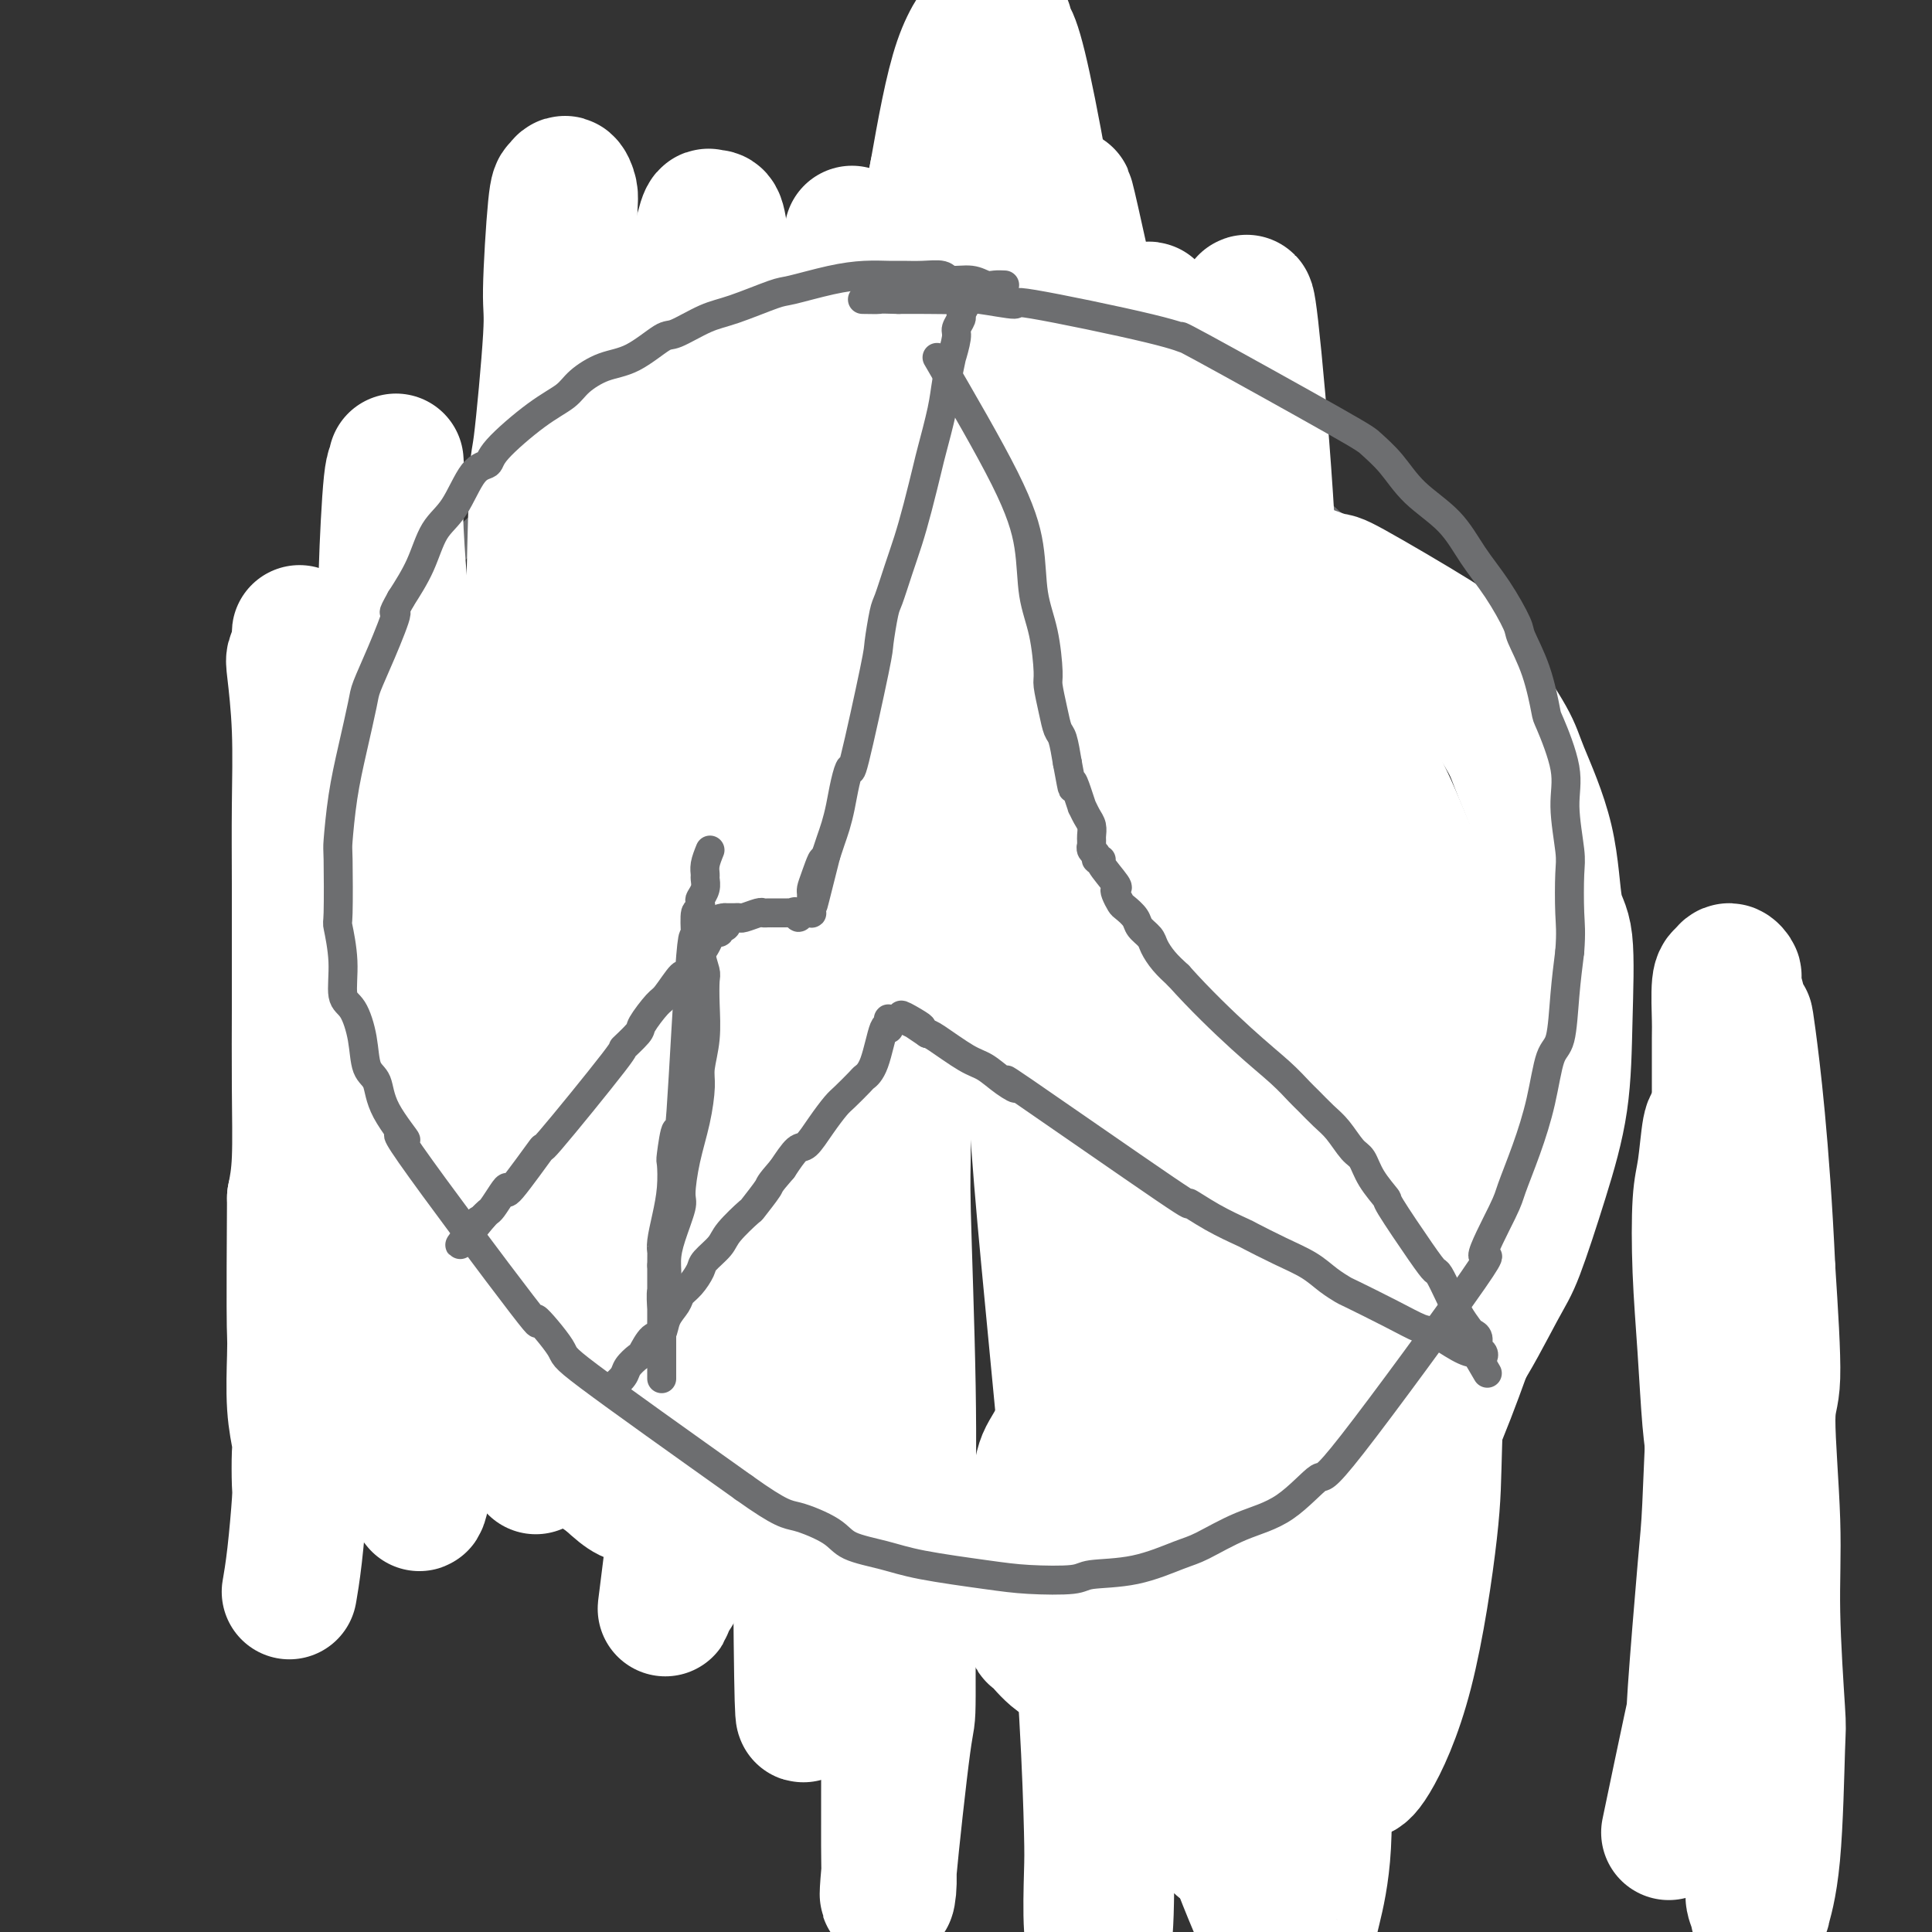 <svg viewBox='0 0 400 400' version='1.1' xmlns='http://www.w3.org/2000/svg' xmlns:xlink='http://www.w3.org/1999/xlink'><rect x="0" y="0" width="400" height="400" fill="#333333" stroke="none"/><g fill='none' stroke='#6D6E70' stroke-width='6' stroke-linecap='round' stroke-linejoin='round'><path d='M230,97c-0.425,0.126 -0.851,0.252 -1,0c-0.149,-0.252 -0.023,-0.880 -1,-1c-0.977,-0.120 -3.057,0.270 -4,0c-0.943,-0.270 -0.750,-1.201 -2,-2c-1.250,-0.799 -3.942,-1.466 -6,-2c-2.058,-0.534 -3.483,-0.935 -6,-2c-2.517,-1.065 -6.125,-2.794 -6,-3c0.125,-0.206 3.985,1.112 -4,0c-7.985,-1.112 -27.814,-4.654 -36,-6c-8.186,-1.346 -4.729,-0.497 -4,0c0.729,0.497 -1.272,0.643 -3,1c-1.728,0.357 -3.185,0.924 -5,1c-1.815,0.076 -3.988,-0.339 -6,0c-2.012,0.339 -3.864,1.431 -5,2c-1.136,0.569 -1.557,0.613 -3,1c-1.443,0.387 -3.908,1.117 -6,2c-2.092,0.883 -3.812,1.919 -6,3c-2.188,1.081 -4.846,2.207 -6,3c-1.154,0.793 -0.804,1.254 -2,2c-1.196,0.746 -3.937,1.778 -6,3c-2.063,1.222 -3.446,2.635 -5,4c-1.554,1.365 -3.277,2.683 -5,4'/><path d='M102,107c-5.732,4.104 -5.064,4.866 -5,5c0.064,0.134 -0.478,-0.358 -3,2c-2.522,2.358 -7.026,7.567 -9,10c-1.974,2.433 -1.420,2.091 -2,3c-0.580,0.909 -2.294,3.070 -4,5c-1.706,1.930 -3.405,3.631 -5,6c-1.595,2.369 -3.086,5.408 -4,7c-0.914,1.592 -1.252,1.737 -2,3c-0.748,1.263 -1.906,3.645 -3,6c-1.094,2.355 -2.125,4.682 -3,7c-0.875,2.318 -1.592,4.627 -2,6c-0.408,1.373 -0.505,1.809 -1,3c-0.495,1.191 -1.389,3.138 -2,5c-0.611,1.862 -0.941,3.640 -1,6c-0.059,2.360 0.152,5.303 0,7c-0.152,1.697 -0.666,2.149 -1,3c-0.334,0.851 -0.489,2.101 0,6c0.489,3.899 1.620,10.447 2,13c0.380,2.553 0.007,1.110 0,2c-0.007,0.890 0.353,4.111 1,7c0.647,2.889 1.583,5.445 2,7c0.417,1.555 0.317,2.110 1,4c0.683,1.890 2.150,5.116 3,8c0.850,2.884 1.083,5.426 2,8c0.917,2.574 2.516,5.179 4,8c1.484,2.821 2.851,5.859 4,8c1.149,2.141 2.078,3.384 3,5c0.922,1.616 1.835,3.605 3,5c1.165,1.395 2.583,2.198 4,3'/><path d='M84,275c1.576,2.280 0.517,1.482 1,2c0.483,0.518 2.507,2.354 4,4c1.493,1.646 2.455,3.102 4,4c1.545,0.898 3.674,1.237 5,2c1.326,0.763 1.851,1.950 3,3c1.149,1.050 2.923,1.962 5,3c2.077,1.038 4.457,2.201 6,3c1.543,0.799 2.247,1.233 3,2c0.753,0.767 1.553,1.868 6,5c4.447,3.132 12.539,8.294 17,11c4.461,2.706 5.289,2.956 7,4c1.711,1.044 4.304,2.880 6,4c1.696,1.120 2.495,1.522 4,2c1.505,0.478 3.717,1.032 6,2c2.283,0.968 4.636,2.350 7,3c2.364,0.650 4.740,0.566 7,1c2.260,0.434 4.404,1.384 7,2c2.596,0.616 5.644,0.899 7,1c1.356,0.101 1.021,0.021 3,0c1.979,-0.021 6.271,0.015 8,0c1.729,-0.015 0.896,-0.083 2,0c1.104,0.083 4.145,0.317 7,0c2.855,-0.317 5.525,-1.185 8,-2c2.475,-0.815 4.754,-1.577 6,-2c1.246,-0.423 1.458,-0.508 3,-1c1.542,-0.492 4.413,-1.389 7,-2c2.587,-0.611 4.889,-0.934 7,-2c2.111,-1.066 4.032,-2.876 6,-4c1.968,-1.124 3.984,-1.562 6,-2'/><path d='M252,318c7.019,-2.602 3.068,-1.607 3,-2c-0.068,-0.393 3.747,-2.176 7,-4c3.253,-1.824 5.944,-3.691 8,-5c2.056,-1.309 3.478,-2.060 6,-5c2.522,-2.940 6.145,-8.068 8,-10c1.855,-1.932 1.943,-0.667 3,-2c1.057,-1.333 3.085,-5.263 5,-8c1.915,-2.737 3.719,-4.282 5,-6c1.281,-1.718 2.039,-3.608 3,-6c0.961,-2.392 2.126,-5.287 3,-7c0.874,-1.713 1.456,-2.244 2,-4c0.544,-1.756 1.049,-4.738 2,-8c0.951,-3.262 2.349,-6.804 3,-9c0.651,-2.196 0.554,-3.046 1,-5c0.446,-1.954 1.436,-5.012 2,-8c0.564,-2.988 0.701,-5.908 1,-9c0.299,-3.092 0.758,-6.358 1,-8c0.242,-1.642 0.267,-1.661 0,-5c-0.267,-3.339 -0.827,-9.997 -1,-13c-0.173,-3.003 0.039,-2.350 0,-4c-0.039,-1.650 -0.330,-5.603 -1,-9c-0.670,-3.397 -1.720,-6.239 -2,-8c-0.280,-1.761 0.211,-2.441 0,-4c-0.211,-1.559 -1.125,-3.996 -2,-7c-0.875,-3.004 -1.712,-6.576 -2,-8c-0.288,-1.424 -0.027,-0.699 -1,-3c-0.973,-2.301 -3.178,-7.627 -4,-10c-0.822,-2.373 -0.260,-1.793 -1,-3c-0.740,-1.207 -2.783,-4.202 -4,-6c-1.217,-1.798 -1.609,-2.399 -2,-3'/><path d='M295,129c-3.027,-7.275 -2.594,-5.461 -4,-6c-1.406,-0.539 -4.652,-3.430 -6,-5c-1.348,-1.570 -0.799,-1.817 -3,-4c-2.201,-2.183 -7.153,-6.300 -9,-8c-1.847,-1.700 -0.591,-0.981 -2,-2c-1.409,-1.019 -5.485,-3.774 -7,-5c-1.515,-1.226 -0.469,-0.921 -6,-3c-5.531,-2.079 -17.639,-6.541 -24,-9c-6.361,-2.459 -6.976,-2.915 -8,-3c-1.024,-0.085 -2.456,0.202 -4,0c-1.544,-0.202 -3.201,-0.891 -5,-1c-1.799,-0.109 -3.741,0.362 -6,0c-2.259,-0.362 -4.837,-1.557 -6,-2c-1.163,-0.443 -0.913,-0.132 -2,0c-1.087,0.132 -3.512,0.087 -5,0c-1.488,-0.087 -2.039,-0.216 -4,0c-1.961,0.216 -5.332,0.776 -7,1c-1.668,0.224 -1.632,0.112 -2,0c-0.368,-0.112 -1.141,-0.222 -2,0c-0.859,0.222 -1.803,0.778 -3,1c-1.197,0.222 -2.647,0.112 -3,0c-0.353,-0.112 0.390,-0.226 0,0c-0.390,0.226 -1.913,0.792 -3,1c-1.087,0.208 -1.739,0.060 -2,0c-0.261,-0.060 -0.130,-0.030 0,0'/><path d='M183,85c-0.030,0.337 -0.060,0.674 0,1c0.060,0.326 0.209,0.642 0,1c-0.209,0.358 -0.777,0.757 -1,1c-0.223,0.243 -0.101,0.331 0,1c0.101,0.669 0.182,1.919 0,3c-0.182,1.081 -0.625,1.993 -1,3c-0.375,1.007 -0.682,2.107 -1,4c-0.318,1.893 -0.649,4.577 -1,6c-0.351,1.423 -0.723,1.586 -1,3c-0.277,1.414 -0.458,4.081 -1,7c-0.542,2.919 -1.444,6.091 -2,8c-0.556,1.909 -0.766,2.553 -1,4c-0.234,1.447 -0.494,3.695 -1,6c-0.506,2.305 -1.259,4.667 -2,7c-0.741,2.333 -1.469,4.638 -2,6c-0.531,1.362 -0.864,1.782 -1,3c-0.136,1.218 -0.074,3.236 0,5c0.074,1.764 0.161,3.276 0,5c-0.161,1.724 -0.569,3.660 -1,5c-0.431,1.340 -0.886,2.083 -1,3c-0.114,0.917 0.113,2.007 0,3c-0.113,0.993 -0.566,1.890 -1,3c-0.434,1.110 -0.848,2.433 -1,3c-0.152,0.567 -0.041,0.379 0,1c0.041,0.621 0.011,2.052 0,3c-0.011,0.948 -0.003,1.414 0,2c0.003,0.586 0.002,1.293 0,2'/><path d='M164,184c-0.619,5.306 -0.166,1.072 0,0c0.166,-1.072 0.046,1.019 0,2c-0.046,0.981 -0.016,0.850 0,1c0.016,0.150 0.020,0.579 0,1c-0.020,0.421 -0.064,0.835 0,1c0.064,0.165 0.236,0.082 0,0c-0.236,-0.082 -0.879,-0.163 -1,0c-0.121,0.163 0.279,0.570 0,1c-0.279,0.430 -1.238,0.884 -2,1c-0.762,0.116 -1.329,-0.106 -2,0c-0.671,0.106 -1.447,0.539 -2,1c-0.553,0.461 -0.882,0.951 -2,1c-1.118,0.049 -3.023,-0.341 -5,0c-1.977,0.341 -4.026,1.413 -6,2c-1.974,0.587 -3.873,0.689 -6,1c-2.127,0.311 -4.482,0.830 -5,1c-0.518,0.170 0.800,-0.008 -2,0c-2.800,0.008 -9.717,0.201 -16,1c-6.283,0.799 -11.932,2.204 -15,3c-3.068,0.796 -3.557,0.984 -4,1c-0.443,0.016 -0.841,-0.138 -2,0c-1.159,0.138 -3.080,0.569 -5,1'/><path d='M89,203c-10.265,1.499 -2.928,0.248 -1,0c1.928,-0.248 -1.552,0.508 -4,1c-2.448,0.492 -3.864,0.720 -4,1c-0.136,0.280 1.007,0.611 -2,1c-3.007,0.389 -10.164,0.835 -13,1c-2.836,0.165 -1.351,0.050 -1,0c0.351,-0.050 -0.432,-0.034 -1,0c-0.568,0.034 -0.922,0.086 -1,0c-0.078,-0.086 0.121,-0.310 0,0c-0.121,0.310 -0.560,1.155 -1,2'/><path d='M61,209c-4.667,1.000 -2.333,0.500 0,0'/><path d='M177,84c0.023,0.337 0.046,0.674 0,1c-0.046,0.326 -0.162,0.641 0,1c0.162,0.359 0.602,0.763 1,1c0.398,0.237 0.754,0.308 1,1c0.246,0.692 0.381,2.005 1,3c0.619,0.995 1.721,1.671 2,2c0.279,0.329 -0.266,0.311 0,1c0.266,0.689 1.342,2.085 2,3c0.658,0.915 0.899,1.350 2,3c1.101,1.650 3.062,4.516 5,7c1.938,2.484 3.855,4.586 5,6c1.145,1.414 1.520,2.139 2,3c0.480,0.861 1.067,1.858 2,3c0.933,1.142 2.212,2.427 3,3c0.788,0.573 1.085,0.432 1,1c-0.085,0.568 -0.553,1.846 0,3c0.553,1.154 2.127,2.184 3,3c0.873,0.816 1.047,1.416 1,2c-0.047,0.584 -0.314,1.151 0,2c0.314,0.849 1.208,1.980 2,3c0.792,1.020 1.483,1.928 2,3c0.517,1.072 0.862,2.306 1,3c0.138,0.694 0.069,0.847 0,1'/><path d='M213,143c6.051,9.803 3.180,4.810 2,3c-1.180,-1.810 -0.668,-0.438 0,1c0.668,1.438 1.493,2.943 2,4c0.507,1.057 0.695,1.668 1,2c0.305,0.332 0.726,0.385 1,1c0.274,0.615 0.402,1.793 1,3c0.598,1.207 1.665,2.445 2,3c0.335,0.555 -0.064,0.428 0,1c0.064,0.572 0.589,1.843 1,3c0.411,1.157 0.707,2.198 1,3c0.293,0.802 0.585,1.363 1,2c0.415,0.637 0.955,1.348 1,2c0.045,0.652 -0.404,1.245 0,2c0.404,0.755 1.661,1.671 2,2c0.339,0.329 -0.241,0.071 0,1c0.241,0.929 1.303,3.046 2,4c0.697,0.954 1.028,0.747 1,1c-0.028,0.253 -0.414,0.968 0,2c0.414,1.032 1.627,2.382 2,3c0.373,0.618 -0.096,0.506 0,1c0.096,0.494 0.757,1.595 1,2c0.243,0.405 0.070,0.116 0,0c-0.070,-0.116 -0.035,-0.058 0,0'/><path d='M227,185c0.331,0.330 0.661,0.661 1,1c0.339,0.339 0.686,0.687 1,1c0.314,0.313 0.594,0.591 1,1c0.406,0.409 0.939,0.948 2,2c1.061,1.052 2.652,2.616 3,3c0.348,0.384 -0.547,-0.413 0,0c0.547,0.413 2.536,2.035 4,3c1.464,0.965 2.404,1.273 3,2c0.596,0.727 0.847,1.872 2,3c1.153,1.128 3.208,2.237 4,3c0.792,0.763 0.320,1.180 1,2c0.680,0.820 2.510,2.045 4,3c1.490,0.955 2.638,1.641 3,2c0.362,0.359 -0.063,0.391 1,1c1.063,0.609 3.613,1.794 5,3c1.387,1.206 1.611,2.434 2,3c0.389,0.566 0.943,0.469 3,2c2.057,1.531 5.617,4.688 7,6c1.383,1.312 0.589,0.779 1,1c0.411,0.221 2.029,1.195 3,2c0.971,0.805 1.296,1.439 2,2c0.704,0.561 1.787,1.047 3,2c1.213,0.953 2.557,2.372 3,3c0.443,0.628 -0.016,0.465 2,2c2.016,1.535 6.508,4.767 11,8'/><path d='M299,246c11.499,9.269 4.246,1.940 2,0c-2.246,-1.940 0.515,1.507 2,3c1.485,1.493 1.693,1.031 2,1c0.307,-0.031 0.713,0.369 1,1c0.287,0.631 0.455,1.493 1,2c0.545,0.507 1.466,0.658 2,1c0.534,0.342 0.680,0.876 1,1c0.320,0.124 0.814,-0.163 1,0c0.186,0.163 0.063,0.776 0,1c-0.063,0.224 -0.066,0.060 0,0c0.066,-0.060 0.202,-0.016 0,0c-0.202,0.016 -0.741,0.004 -1,0c-0.259,-0.004 -0.238,-0.001 -1,0c-0.762,0.001 -2.307,-0.000 -3,0c-0.693,0.000 -0.534,0.001 -1,0c-0.466,-0.001 -1.558,-0.004 -3,0c-1.442,0.004 -3.234,0.016 -5,0c-1.766,-0.016 -3.506,-0.060 -4,0c-0.494,0.060 0.259,0.224 -1,0c-1.259,-0.224 -4.531,-0.838 -6,-1c-1.469,-0.162 -1.137,0.126 -2,0c-0.863,-0.126 -2.922,-0.666 -4,-1c-1.078,-0.334 -1.176,-0.461 -2,-1c-0.824,-0.539 -2.376,-1.491 -4,-2c-1.624,-0.509 -3.321,-0.574 -5,-1c-1.679,-0.426 -3.339,-1.213 -5,-2'/><path d='M264,248c-2.681,-1.133 -1.383,-0.966 -2,-1c-0.617,-0.034 -3.150,-0.268 -5,-1c-1.850,-0.732 -3.018,-1.961 -5,-3c-1.982,-1.039 -4.779,-1.890 -6,-2c-1.221,-0.110 -0.865,0.519 -2,0c-1.135,-0.519 -3.761,-2.185 -6,-3c-2.239,-0.815 -4.092,-0.778 -5,-1c-0.908,-0.222 -0.870,-0.704 -2,-1c-1.130,-0.296 -3.426,-0.407 -5,-1c-1.574,-0.593 -2.425,-1.668 -4,-2c-1.575,-0.332 -3.873,0.079 -5,0c-1.127,-0.079 -1.084,-0.646 -2,-1c-0.916,-0.354 -2.790,-0.494 -4,-1c-1.210,-0.506 -1.757,-1.379 -3,-2c-1.243,-0.621 -3.181,-0.990 -4,-1c-0.819,-0.010 -0.518,0.337 -2,0c-1.482,-0.337 -4.745,-1.360 -7,-2c-2.255,-0.640 -3.501,-0.897 -4,-1c-0.499,-0.103 -0.249,-0.051 0,0'/><path d='M56,219c0.449,-0.001 0.898,-0.001 1,0c0.102,0.001 -0.142,0.004 0,0c0.142,-0.004 0.671,-0.016 1,0c0.329,0.016 0.457,0.061 1,0c0.543,-0.061 1.500,-0.226 2,0c0.500,0.226 0.543,0.845 1,1c0.457,0.155 1.329,-0.155 2,0c0.671,0.155 1.142,0.774 2,1c0.858,0.226 2.105,0.061 3,0c0.895,-0.061 1.439,-0.016 2,0c0.561,0.016 1.138,0.004 2,0c0.862,-0.004 2.010,-0.001 3,0c0.990,0.001 1.820,0.001 3,0c1.180,-0.001 2.708,-0.001 4,0c1.292,0.001 2.349,0.003 4,0c1.651,-0.003 3.895,-0.012 5,0c1.105,0.012 1.069,0.044 2,0c0.931,-0.044 2.828,-0.166 5,0c2.172,0.166 4.621,0.619 16,1c11.379,0.381 31.690,0.691 52,1'/><path d='M167,223c18.302,0.619 8.558,0.166 5,0c-3.558,-0.166 -0.930,-0.045 1,0c1.930,0.045 3.160,0.016 4,0c0.840,-0.016 1.289,-0.018 2,0c0.711,0.018 1.685,0.056 3,0c1.315,-0.056 2.973,-0.208 4,0c1.027,0.208 1.424,0.774 2,1c0.576,0.226 1.330,0.112 2,0c0.670,-0.112 1.257,-0.223 2,0c0.743,0.223 1.641,0.778 2,1c0.359,0.222 0.180,0.111 0,0'/><path d='M181,224c-0.354,0.447 -0.708,0.893 -1,1c-0.292,0.107 -0.521,-0.126 -1,0c-0.479,0.126 -1.207,0.611 -2,1c-0.793,0.389 -1.651,0.681 -2,1c-0.349,0.319 -0.190,0.666 -1,1c-0.810,0.334 -2.590,0.657 -4,1c-1.410,0.343 -2.451,0.707 -4,1c-1.549,0.293 -3.607,0.515 -5,1c-1.393,0.485 -2.123,1.233 -5,2c-2.877,0.767 -7.903,1.554 -11,2c-3.097,0.446 -4.266,0.553 -6,1c-1.734,0.447 -4.034,1.236 -6,2c-1.966,0.764 -3.599,1.503 -5,2c-1.401,0.497 -2.571,0.752 -4,1c-1.429,0.248 -3.115,0.490 -5,1c-1.885,0.510 -3.967,1.289 -6,2c-2.033,0.711 -4.016,1.356 -6,2'/><path d='M107,246c-11.183,3.416 -2.141,0.955 -2,1c0.141,0.045 -8.618,2.597 -12,4c-3.382,1.403 -1.387,1.658 -1,2c0.387,0.342 -0.835,0.770 -2,1c-1.165,0.230 -2.272,0.261 -4,1c-1.728,0.739 -4.078,2.187 -5,3c-0.922,0.813 -0.418,0.992 -1,1c-0.582,0.008 -2.251,-0.156 -3,0c-0.749,0.156 -0.579,0.630 -1,1c-0.421,0.370 -1.432,0.635 -2,1c-0.568,0.365 -0.691,0.829 -1,1c-0.309,0.171 -0.802,0.049 -1,0c-0.198,-0.049 -0.099,-0.024 0,0'/><path d='M162,189c-0.032,0.303 -0.065,0.605 0,1c0.065,0.395 0.227,0.882 0,1c-0.227,0.118 -0.842,-0.134 -1,0c-0.158,0.134 0.143,0.654 0,1c-0.143,0.346 -0.729,0.517 -1,1c-0.271,0.483 -0.226,1.277 -1,2c-0.774,0.723 -2.366,1.375 -3,2c-0.634,0.625 -0.311,1.222 -1,2c-0.689,0.778 -2.392,1.736 -4,3c-1.608,1.264 -3.122,2.833 -4,4c-0.878,1.167 -1.120,1.931 -2,3c-0.880,1.069 -2.398,2.444 -4,4c-1.602,1.556 -3.289,3.294 -5,5c-1.711,1.706 -3.448,3.379 -5,5c-1.552,1.621 -2.920,3.191 -4,4c-1.080,0.809 -1.873,0.858 -3,2c-1.127,1.142 -2.589,3.378 -4,5c-1.411,1.622 -2.770,2.630 -4,4c-1.230,1.370 -2.330,3.101 -3,4c-0.670,0.899 -0.909,0.967 -2,2c-1.091,1.033 -3.034,3.033 -4,4c-0.966,0.967 -0.955,0.903 -3,3c-2.045,2.097 -6.146,6.356 -8,8c-1.854,1.644 -1.461,0.673 -2,1c-0.539,0.327 -2.011,1.950 -3,3c-0.989,1.050 -1.494,1.525 -2,2'/><path d='M89,265c-11.431,12.145 -3.508,4.509 -1,2c2.508,-2.509 -0.400,0.111 -2,1c-1.600,0.889 -1.892,0.047 -2,0c-0.108,-0.047 -0.031,0.701 0,1c0.031,0.299 0.015,0.150 0,0'/><path d='M223,190c0.078,-0.185 0.155,-0.370 1,1c0.845,1.370 2.456,4.296 2,4c-0.456,-0.296 -2.980,-3.813 5,3c7.980,6.813 26.464,23.957 34,31c7.536,7.043 4.125,3.985 4,4c-0.125,0.015 3.036,3.102 5,5c1.964,1.898 2.731,2.605 4,4c1.269,1.395 3.040,3.476 4,4c0.960,0.524 1.110,-0.508 2,0c0.890,0.508 2.522,2.558 4,4c1.478,1.442 2.803,2.277 4,3c1.197,0.723 2.264,1.335 3,2c0.736,0.665 1.139,1.383 2,2c0.861,0.617 2.179,1.135 3,2c0.821,0.865 1.144,2.079 2,3c0.856,0.921 2.245,1.549 3,2c0.755,0.451 0.878,0.726 1,1'/><path d='M306,265c13.454,12.298 5.588,5.544 3,3c-2.588,-2.544 0.103,-0.878 1,0c0.897,0.878 0.002,0.969 0,1c-0.002,0.031 0.889,0.004 1,0c0.111,-0.004 -0.560,0.017 -1,0c-0.440,-0.017 -0.650,-0.070 -1,0c-0.350,0.070 -0.839,0.265 -2,0c-1.161,-0.265 -2.995,-0.988 -4,-1c-1.005,-0.012 -1.183,0.687 -3,0c-1.817,-0.687 -5.275,-2.761 -8,-4c-2.725,-1.239 -4.717,-1.644 -8,-3c-3.283,-1.356 -7.859,-3.664 -8,-4c-0.141,-0.336 4.151,1.301 -3,-2c-7.151,-3.301 -25.747,-11.539 -33,-15c-7.253,-3.461 -3.164,-2.145 -3,-2c0.164,0.145 -3.598,-0.880 -6,-2c-2.402,-1.120 -3.443,-2.335 -5,-3c-1.557,-0.665 -3.630,-0.780 -5,-1c-1.370,-0.220 -2.037,-0.543 -3,-1c-0.963,-0.457 -2.221,-1.046 -4,-1c-1.779,0.046 -4.080,0.727 -5,1c-0.920,0.273 -0.460,0.136 0,0'/><path d='M361,341c-0.014,-0.785 -0.027,-1.569 0,-2c0.027,-0.431 0.096,-0.508 0,-1c-0.096,-0.492 -0.357,-1.399 -1,-4c-0.643,-2.601 -1.667,-6.897 -3,-12c-1.333,-5.103 -2.974,-11.013 -4,-14c-1.026,-2.987 -1.438,-3.052 -2,-6c-0.562,-2.948 -1.275,-8.778 -2,-13c-0.725,-4.222 -1.462,-6.836 -2,-10c-0.538,-3.164 -0.876,-6.878 -1,-9c-0.124,-2.122 -0.033,-2.650 0,-5c0.033,-2.350 0.008,-6.520 0,-10c-0.008,-3.480 0.002,-6.270 0,-9c-0.002,-2.730 -0.014,-5.400 0,-7c0.014,-1.600 0.056,-2.129 0,-4c-0.056,-1.871 -0.208,-5.084 0,-7c0.208,-1.916 0.776,-2.534 1,-4c0.224,-1.466 0.102,-3.779 0,-5c-0.102,-1.221 -0.185,-1.350 0,-2c0.185,-0.650 0.638,-1.821 1,-3c0.362,-1.179 0.633,-2.368 1,-3c0.367,-0.632 0.830,-0.709 1,-1c0.170,-0.291 0.049,-0.798 0,-1c-0.049,-0.202 -0.024,-0.101 0,0'/></g>
<g fill='none' stroke='#FFFFFF' stroke-width='28' stroke-linecap='round' stroke-linejoin='round'><path d='M355,233c-0.338,-0.358 -0.676,-0.715 -1,1c-0.324,1.715 -0.634,5.504 -1,8c-0.366,2.496 -0.789,3.699 -1,7c-0.211,3.301 -0.211,8.700 0,14c0.211,5.300 0.633,10.503 1,16c0.367,5.497 0.679,11.290 1,15c0.321,3.710 0.650,5.338 1,9c0.350,3.662 0.723,9.357 1,15c0.277,5.643 0.460,11.232 1,18c0.540,6.768 1.436,14.714 2,19c0.564,4.286 0.796,4.911 1,9c0.204,4.089 0.379,11.643 1,17c0.621,5.357 1.687,8.516 2,10c0.313,1.484 -0.128,1.293 0,2c0.128,0.707 0.826,2.313 1,3c0.174,0.687 -0.174,0.456 0,0c0.174,-0.456 0.871,-1.136 1,-1c0.129,0.136 -0.309,1.089 0,0c0.309,-1.089 1.366,-4.220 2,-11c0.634,-6.780 0.844,-17.211 1,-22c0.156,-4.789 0.256,-3.937 0,-8c-0.256,-4.063 -0.870,-13.042 -1,-20c-0.130,-6.958 0.223,-11.896 0,-19c-0.223,-7.104 -1.022,-16.374 -1,-21c0.022,-4.626 0.863,-4.607 1,-9c0.137,-4.393 -0.432,-13.196 -1,-22'/><path d='M366,263c-1.188,-26.051 -3.159,-41.679 -4,-48c-0.841,-6.321 -0.554,-3.336 -1,-4c-0.446,-0.664 -1.626,-4.976 -2,-7c-0.374,-2.024 0.057,-1.761 0,-2c-0.057,-0.239 -0.604,-0.980 -1,-1c-0.396,-0.020 -0.642,0.681 -1,1c-0.358,0.319 -0.828,0.256 -1,2c-0.172,1.744 -0.045,5.295 0,7c0.045,1.705 0.009,1.565 0,4c-0.009,2.435 0.008,7.446 0,13c-0.008,5.554 -0.042,11.652 0,18c0.042,6.348 0.161,12.948 0,20c-0.161,7.052 -0.603,14.558 -1,23c-0.397,8.442 -0.748,17.821 -1,23c-0.252,5.179 -0.405,6.158 -1,13c-0.595,6.842 -1.634,19.545 -2,25c-0.366,5.455 -0.060,3.661 -1,8c-0.940,4.339 -3.126,14.811 -4,19c-0.874,4.189 -0.437,2.094 0,0'/><path d='M143,167c-0.001,0.336 -0.003,0.672 0,1c0.003,0.328 0.009,0.648 0,1c-0.009,0.352 -0.033,0.735 0,1c0.033,0.265 0.122,0.411 0,2c-0.122,1.589 -0.457,4.622 -1,8c-0.543,3.378 -1.295,7.100 -2,9c-0.705,1.900 -1.363,1.977 -2,3c-0.637,1.023 -1.253,2.991 -2,5c-0.747,2.009 -1.623,4.060 -3,6c-1.377,1.940 -3.254,3.770 -4,5c-0.746,1.230 -0.362,1.862 -1,3c-0.638,1.138 -2.299,2.783 -4,4c-1.701,1.217 -3.441,2.005 -5,3c-1.559,0.995 -2.937,2.197 -4,3c-1.063,0.803 -1.810,1.205 -3,2c-1.190,0.795 -2.824,1.981 -4,3c-1.176,1.019 -1.895,1.872 -3,3c-1.105,1.128 -2.597,2.532 -3,3c-0.403,0.468 0.282,0.001 0,0c-0.282,-0.001 -1.533,0.466 -2,1c-0.467,0.534 -0.152,1.136 0,1c0.152,-0.136 0.140,-1.009 0,-1c-0.140,0.009 -0.409,0.899 0,0c0.409,-0.899 1.495,-3.588 2,-5c0.505,-1.412 0.430,-1.546 1,-4c0.570,-2.454 1.785,-7.227 3,-12'/><path d='M106,212c1.822,-5.458 3.376,-8.103 5,-12c1.624,-3.897 3.318,-9.045 4,-12c0.682,-2.955 0.351,-3.718 1,-6c0.649,-2.282 2.279,-6.084 3,-9c0.721,-2.916 0.534,-4.948 1,-7c0.466,-2.052 1.587,-4.126 2,-5c0.413,-0.874 0.119,-0.550 0,-1c-0.119,-0.450 -0.064,-1.673 0,-2c0.064,-0.327 0.135,0.244 0,0c-0.135,-0.244 -0.477,-1.303 -1,0c-0.523,1.303 -1.229,4.967 -2,7c-0.771,2.033 -1.608,2.436 -3,5c-1.392,2.564 -3.341,7.288 -5,11c-1.659,3.712 -3.029,6.412 -5,12c-1.971,5.588 -4.542,14.063 -6,18c-1.458,3.937 -1.801,3.336 -2,4c-0.199,0.664 -0.253,2.593 -1,5c-0.747,2.407 -2.186,5.291 -3,7c-0.814,1.709 -1.003,2.242 -1,3c0.003,0.758 0.198,1.739 0,2c-0.198,0.261 -0.789,-0.199 -1,0c-0.211,0.199 -0.042,1.055 0,1c0.042,-0.055 -0.041,-1.022 0,-2c0.041,-0.978 0.208,-1.967 0,-3c-0.208,-1.033 -0.791,-2.108 -1,-5c-0.209,-2.892 -0.046,-7.600 0,-12c0.046,-4.400 -0.026,-8.492 0,-11c0.026,-2.508 0.150,-3.431 0,-5c-0.150,-1.569 -0.575,-3.785 -1,-6'/><path d='M90,189c-0.548,-7.651 -0.919,-4.778 -1,-4c-0.081,0.778 0.128,-0.540 0,-1c-0.128,-0.460 -0.593,-0.064 -1,0c-0.407,0.064 -0.755,-0.205 -1,0c-0.245,0.205 -0.385,0.885 -1,2c-0.615,1.115 -1.705,2.664 -2,3c-0.295,0.336 0.205,-0.541 0,0c-0.205,0.541 -1.114,2.499 -2,4c-0.886,1.501 -1.750,2.545 -2,4c-0.250,1.455 0.115,3.320 0,5c-0.115,1.680 -0.709,3.175 -1,4c-0.291,0.825 -0.279,0.981 0,2c0.279,1.019 0.823,2.901 1,5c0.177,2.099 -0.014,4.415 0,6c0.014,1.585 0.235,2.441 1,5c0.765,2.559 2.076,6.823 3,10c0.924,3.177 1.462,5.267 2,7c0.538,1.733 1.076,3.109 2,5c0.924,1.891 2.233,4.297 3,7c0.767,2.703 0.991,5.703 2,9c1.009,3.297 2.805,6.890 4,9c1.195,2.110 1.791,2.738 3,5c1.209,2.262 3.031,6.159 5,9c1.969,2.841 4.084,4.628 6,7c1.916,2.372 3.631,5.331 5,7c1.369,1.669 2.391,2.048 4,3c1.609,0.952 3.804,2.476 6,4'/><path d='M126,306c4.322,4.042 4.626,3.646 7,4c2.374,0.354 6.817,1.458 9,2c2.183,0.542 2.105,0.524 4,1c1.895,0.476 5.763,1.448 9,2c3.237,0.552 5.845,0.683 9,1c3.155,0.317 6.859,0.818 9,1c2.141,0.182 2.721,0.045 5,0c2.279,-0.045 6.258,0.003 10,0c3.742,-0.003 7.248,-0.055 11,0c3.752,0.055 7.749,0.218 10,0c2.251,-0.218 2.754,-0.818 5,-1c2.246,-0.182 6.235,0.053 10,0c3.765,-0.053 7.308,-0.394 11,-1c3.692,-0.606 7.534,-1.476 10,-2c2.466,-0.524 3.555,-0.701 6,-1c2.445,-0.299 6.246,-0.720 12,-3c5.754,-2.280 13.460,-6.421 19,-10c5.540,-3.579 8.914,-6.598 11,-9c2.086,-2.402 2.886,-4.186 4,-5c1.114,-0.814 2.544,-0.657 5,-4c2.456,-3.343 5.940,-10.188 8,-14c2.060,-3.812 2.697,-4.593 4,-8c1.303,-3.407 3.270,-9.439 5,-15c1.730,-5.561 3.221,-10.651 4,-16c0.779,-5.349 0.847,-10.959 1,-17c0.153,-6.041 0.393,-12.515 0,-16c-0.393,-3.485 -1.417,-3.981 -2,-7c-0.583,-3.019 -0.723,-8.562 -2,-14c-1.277,-5.438 -3.690,-10.772 -5,-14c-1.310,-3.228 -1.517,-4.351 -3,-7c-1.483,-2.649 -4.241,-6.825 -7,-11'/><path d='M305,142c-3.152,-6.630 -3.531,-7.206 -8,-10c-4.469,-2.794 -13.029,-7.806 -17,-10c-3.971,-2.194 -3.353,-1.569 -5,-2c-1.647,-0.431 -5.559,-1.919 -8,-3c-2.441,-1.081 -3.410,-1.754 -5,-2c-1.590,-0.246 -3.799,-0.063 -5,0c-1.201,0.063 -1.393,0.006 -2,0c-0.607,-0.006 -1.630,0.038 -2,0c-0.370,-0.038 -0.088,-0.158 0,0c0.088,0.158 -0.017,0.594 0,1c0.017,0.406 0.155,0.783 0,1c-0.155,0.217 -0.603,0.274 0,1c0.603,0.726 2.257,2.121 3,3c0.743,0.879 0.576,1.243 2,3c1.424,1.757 4.441,4.907 7,8c2.559,3.093 4.662,6.130 8,11c3.338,4.870 7.913,11.574 11,17c3.087,5.426 4.688,9.575 7,15c2.312,5.425 5.334,12.128 8,20c2.666,7.872 4.974,16.914 6,22c1.026,5.086 0.769,6.217 1,11c0.231,4.783 0.950,13.218 1,21c0.050,7.782 -0.570,14.910 -1,19c-0.430,4.090 -0.670,5.143 -2,9c-1.330,3.857 -3.748,10.518 -6,16c-2.252,5.482 -4.337,9.784 -7,14c-2.663,4.216 -5.904,8.348 -9,12c-3.096,3.652 -6.048,6.826 -9,10'/><path d='M273,329c-3.304,3.946 -2.564,2.813 -5,4c-2.436,1.187 -8.049,4.696 -13,7c-4.951,2.304 -9.240,3.403 -11,4c-1.760,0.597 -0.990,0.693 -2,1c-1.010,0.307 -3.798,0.825 -6,1c-2.202,0.175 -3.816,0.007 -5,0c-1.184,-0.007 -1.938,0.146 -3,0c-1.062,-0.146 -2.434,-0.590 -4,-1c-1.566,-0.410 -3.327,-0.784 -5,-2c-1.673,-1.216 -3.257,-3.274 -4,-4c-0.743,-0.726 -0.644,-0.121 -1,-1c-0.356,-0.879 -1.167,-3.242 -1,-9c0.167,-5.758 1.310,-14.911 2,-20c0.690,-5.089 0.925,-6.113 2,-8c1.075,-1.887 2.990,-4.637 5,-11c2.010,-6.363 4.115,-16.338 7,-25c2.885,-8.662 6.552,-16.010 11,-33c4.448,-16.990 9.679,-43.621 12,-57c2.321,-13.379 1.732,-13.507 2,-17c0.268,-3.493 1.392,-10.352 2,-20c0.608,-9.648 0.699,-22.084 1,-29c0.301,-6.916 0.812,-8.310 1,-13c0.188,-4.690 0.051,-12.676 0,-18c-0.051,-5.324 -0.018,-7.987 0,-10c0.018,-2.013 0.021,-3.376 0,-4c-0.021,-0.624 -0.068,-0.507 0,-1c0.068,-0.493 0.249,-1.594 1,5c0.751,6.594 2.072,20.884 3,35c0.928,14.116 1.464,28.058 2,42'/><path d='M264,145c-0.645,48.901 -5.259,130.653 -7,164c-1.741,33.347 -0.609,18.287 -1,19c-0.391,0.713 -2.303,17.197 -3,27c-0.697,9.803 -0.178,12.924 0,15c0.178,2.076 0.017,3.106 0,5c-0.017,1.894 0.112,4.653 0,6c-0.112,1.347 -0.466,1.282 0,-1c0.466,-2.282 1.750,-6.780 3,-11c1.250,-4.220 2.464,-8.160 4,-16c1.536,-7.840 3.392,-19.578 5,-33c1.608,-13.422 2.967,-28.526 4,-37c1.033,-8.474 1.741,-10.317 2,-18c0.259,-7.683 0.069,-21.206 0,-33c-0.069,-11.794 -0.019,-21.859 0,-30c0.019,-8.141 0.005,-14.356 0,-26c-0.005,-11.644 -0.001,-28.716 0,-36c0.001,-7.284 -0.001,-4.780 0,-4c0.001,0.780 0.006,-0.163 0,-1c-0.006,-0.837 -0.022,-1.568 0,-1c0.022,0.568 0.083,2.435 0,4c-0.083,1.565 -0.309,2.829 0,12c0.309,9.171 1.155,26.250 2,37c0.845,10.750 1.690,15.170 2,25c0.310,9.830 0.083,25.070 0,40c-0.083,14.930 -0.024,29.552 0,42c0.024,12.448 0.012,22.724 0,33'/><path d='M275,327c0.623,31.049 0.180,13.171 0,11c-0.180,-2.171 -0.099,11.366 0,18c0.099,6.634 0.214,6.366 1,7c0.786,0.634 2.242,2.170 3,3c0.758,0.830 0.816,0.952 1,1c0.184,0.048 0.493,0.020 1,0c0.507,-0.020 1.211,-0.032 3,-3c1.789,-2.968 4.661,-8.892 7,-18c2.339,-9.108 4.144,-21.402 5,-29c0.856,-7.598 0.762,-10.502 1,-18c0.238,-7.498 0.809,-19.592 0,-32c-0.809,-12.408 -2.999,-25.131 -4,-32c-1.001,-6.869 -0.814,-7.885 -2,-14c-1.186,-6.115 -3.746,-17.328 -6,-27c-2.254,-9.672 -4.203,-17.802 -7,-28c-2.797,-10.198 -6.441,-22.465 -7,-26c-0.559,-3.535 1.966,1.660 -4,-12c-5.966,-13.660 -20.424,-46.177 -26,-58c-5.576,-11.823 -2.270,-2.954 -1,0c1.270,2.954 0.505,-0.008 0,0c-0.505,0.008 -0.748,2.986 0,11c0.748,8.014 2.489,21.066 4,30c1.511,8.934 2.791,13.752 5,19c2.209,5.248 5.345,10.928 10,45c4.655,34.072 10.827,96.536 17,159'/><path d='M276,334c2.435,30.784 0.022,28.245 -1,31c-1.022,2.755 -0.655,10.806 -1,17c-0.345,6.194 -1.403,10.531 -2,13c-0.597,2.469 -0.733,3.070 -1,5c-0.267,1.930 -0.664,5.189 -1,7c-0.336,1.811 -0.609,2.174 -1,2c-0.391,-0.174 -0.898,-0.884 -1,0c-0.102,0.884 0.203,3.361 -2,-1c-2.203,-4.361 -6.913,-15.560 -9,-21c-2.087,-5.440 -1.551,-5.122 -2,-12c-0.449,-6.878 -1.883,-20.951 -3,-32c-1.117,-11.049 -1.916,-19.072 -2,-18c-0.084,1.072 0.546,11.239 -3,-38c-3.546,-49.239 -11.267,-157.885 -14,-198c-2.733,-40.115 -0.477,-11.700 -2,-10c-1.523,1.700 -6.824,-23.316 -9,-33c-2.176,-9.684 -1.228,-4.036 -1,-2c0.228,2.036 -0.264,0.458 -1,0c-0.736,-0.458 -1.715,0.203 -3,2c-1.285,1.797 -2.877,4.731 -4,12c-1.123,7.269 -1.776,18.873 -2,26c-0.224,7.127 -0.019,9.776 0,17c0.019,7.224 -0.149,19.022 0,29c0.149,9.978 0.614,18.137 1,28c0.386,9.863 0.693,21.432 1,33'/><path d='M213,191c0.220,18.507 -0.230,11.275 0,15c0.230,3.725 1.140,18.405 2,30c0.860,11.595 1.670,20.103 3,34c1.330,13.897 3.180,33.183 4,42c0.820,8.817 0.611,7.166 1,13c0.389,5.834 1.376,19.154 2,30c0.624,10.846 0.885,19.217 1,24c0.115,4.783 0.083,5.979 0,9c-0.083,3.021 -0.215,7.866 0,11c0.215,3.134 0.779,4.555 1,5c0.221,0.445 0.098,-0.086 0,0c-0.098,0.086 -0.172,0.789 0,1c0.172,0.211 0.588,-0.072 1,-1c0.412,-0.928 0.818,-2.502 1,-8c0.182,-5.498 0.140,-14.920 0,-23c-0.140,-8.080 -0.378,-14.818 0,-17c0.378,-2.182 1.373,0.193 1,-40c-0.373,-40.193 -2.113,-122.954 -3,-158c-0.887,-35.046 -0.922,-22.378 -1,-21c-0.078,1.378 -0.200,-8.534 -1,-22c-0.800,-13.466 -2.278,-30.488 -5,-50c-2.722,-19.512 -6.687,-41.516 -9,-51c-2.313,-9.484 -2.974,-6.448 -3,-6c-0.026,0.448 0.584,-1.692 0,-3c-0.584,-1.308 -2.363,-1.784 -3,-2c-0.637,-0.216 -0.133,-0.174 -1,1c-0.867,1.174 -3.105,3.478 -5,9c-1.895,5.522 -3.448,14.261 -5,23'/><path d='M194,36c-1.117,5.330 -1.408,7.154 -2,14c-0.592,6.846 -1.483,18.715 -2,30c-0.517,11.285 -0.660,21.987 -1,35c-0.340,13.013 -0.877,28.339 -1,37c-0.123,8.661 0.167,10.659 0,18c-0.167,7.341 -0.791,20.027 -1,33c-0.209,12.973 -0.003,26.233 0,33c0.003,6.767 -0.196,7.042 0,15c0.196,7.958 0.787,23.600 1,36c0.213,12.400 0.047,21.560 0,33c-0.047,11.440 0.026,25.161 0,31c-0.026,5.839 -0.150,3.796 -1,10c-0.850,6.204 -2.425,20.654 -3,27c-0.575,6.346 -0.151,4.589 0,3c0.151,-1.589 0.027,-3.010 0,-9c-0.027,-5.990 0.042,-16.550 0,-23c-0.042,-6.450 -0.197,-8.792 0,-17c0.197,-8.208 0.744,-22.284 1,-35c0.256,-12.716 0.221,-24.071 0,-39c-0.221,-14.929 -0.627,-33.430 -1,-43c-0.373,-9.570 -0.712,-10.207 -1,-19c-0.288,-8.793 -0.526,-25.740 -1,-39c-0.474,-13.260 -1.185,-22.833 -2,-33c-0.815,-10.167 -1.735,-20.929 -2,-26c-0.265,-5.071 0.125,-4.452 0,-8c-0.125,-3.548 -0.764,-11.263 -1,-17c-0.236,-5.737 -0.067,-9.496 0,-12c0.067,-2.504 0.034,-3.752 0,-5'/><path d='M177,66c-1.221,-32.252 -0.273,-11.882 0,-5c0.273,6.882 -0.127,0.277 0,-2c0.127,-2.277 0.783,-0.226 1,1c0.217,1.226 -0.005,1.625 0,2c0.005,0.375 0.237,0.725 1,5c0.763,4.275 2.058,12.476 3,20c0.942,7.524 1.530,14.370 2,24c0.470,9.630 0.823,22.043 1,29c0.177,6.957 0.179,8.457 0,16c-0.179,7.543 -0.541,21.129 -1,32c-0.459,10.871 -1.017,19.027 -2,28c-0.983,8.973 -2.392,18.764 -3,24c-0.608,5.236 -0.416,5.916 -1,11c-0.584,5.084 -1.944,14.572 -3,25c-1.056,10.428 -1.809,21.795 -2,27c-0.191,5.205 0.181,4.246 0,8c-0.181,3.754 -0.913,12.221 -2,18c-1.087,5.779 -2.528,8.872 -3,12c-0.472,3.128 0.025,6.292 0,6c-0.025,-0.292 -0.572,-4.039 -1,0c-0.428,4.039 -0.736,15.866 -1,0c-0.264,-15.866 -0.483,-59.425 0,-84c0.483,-24.575 1.667,-30.167 2,-35c0.333,-4.833 -0.187,-8.908 0,-19c0.187,-10.092 1.081,-26.200 2,-42c0.919,-15.800 1.863,-31.292 2,-43c0.137,-11.708 -0.532,-19.631 -1,-25c-0.468,-5.369 -0.734,-8.185 -1,-11'/><path d='M170,88c-0.471,-8.985 -0.650,-13.446 -1,-17c-0.350,-3.554 -0.872,-6.201 -1,-8c-0.128,-1.799 0.137,-2.750 0,-3c-0.137,-0.250 -0.678,0.201 -1,0c-0.322,-0.201 -0.426,-1.052 -1,2c-0.574,3.052 -1.616,10.008 -2,14c-0.384,3.992 -0.108,5.020 0,11c0.108,5.980 0.049,16.913 0,27c-0.049,10.087 -0.088,19.327 0,31c0.088,11.673 0.304,25.778 0,33c-0.304,7.222 -1.126,7.561 -2,14c-0.874,6.439 -1.799,18.979 -3,29c-1.201,10.021 -2.679,17.523 -4,26c-1.321,8.477 -2.486,17.930 -4,28c-1.514,10.070 -3.376,20.756 -5,28c-1.624,7.244 -3.011,11.047 -4,15c-0.989,3.953 -1.579,8.055 -2,10c-0.421,1.945 -0.672,1.732 -1,2c-0.328,0.268 -0.731,1.016 -1,2c-0.269,0.984 -0.403,2.205 0,-1c0.403,-3.205 1.344,-10.835 2,-16c0.656,-5.165 1.028,-7.864 2,-16c0.972,-8.136 2.545,-21.709 4,-34c1.455,-12.291 2.793,-23.299 4,-39c1.207,-15.701 2.282,-36.094 3,-47c0.718,-10.906 1.079,-12.325 1,-22c-0.079,-9.675 -0.598,-27.605 -1,-42c-0.402,-14.395 -0.686,-25.256 -1,-32c-0.314,-6.744 -0.657,-9.372 -1,-12'/><path d='M151,71c-0.488,-19.957 -0.707,-15.848 -1,-16c-0.293,-0.152 -0.660,-4.563 -1,-7c-0.340,-2.437 -0.654,-2.899 -1,-3c-0.346,-0.101 -0.726,0.159 -1,0c-0.274,-0.159 -0.443,-0.737 -1,1c-0.557,1.737 -1.502,5.790 -2,9c-0.498,3.210 -0.550,5.579 -1,13c-0.450,7.421 -1.299,19.895 -2,31c-0.701,11.105 -1.256,20.841 -2,32c-0.744,11.159 -1.679,23.740 -2,31c-0.321,7.260 -0.029,9.199 -1,17c-0.971,7.801 -3.204,21.465 -5,32c-1.796,10.535 -3.153,17.942 -5,26c-1.847,8.058 -4.183,16.766 -5,22c-0.817,5.234 -0.114,6.994 -1,11c-0.886,4.006 -3.361,10.259 -5,15c-1.639,4.741 -2.441,7.969 -3,11c-0.559,3.031 -0.874,5.866 -1,7c-0.126,1.134 -0.063,0.567 0,0'/><path d='M115,281c0.306,0.916 0.612,1.832 1,-1c0.388,-2.832 0.857,-9.413 1,-13c0.143,-3.587 -0.041,-4.180 0,-9c0.041,-4.820 0.309,-13.866 0,-22c-0.309,-8.134 -1.193,-15.356 -1,-27c0.193,-11.644 1.464,-27.712 2,-37c0.536,-9.288 0.339,-11.797 0,-19c-0.339,-7.203 -0.819,-19.099 -1,-29c-0.181,-9.901 -0.062,-17.808 0,-25c0.062,-7.192 0.069,-13.671 0,-17c-0.069,-3.329 -0.214,-3.510 0,-6c0.214,-2.490 0.786,-7.289 1,-12c0.214,-4.711 0.068,-9.335 0,-13c-0.068,-3.665 -0.059,-6.370 0,-8c0.059,-1.630 0.169,-2.184 0,-3c-0.169,-0.816 -0.618,-1.892 -1,-2c-0.382,-0.108 -0.698,0.753 -1,1c-0.302,0.247 -0.592,-0.119 -1,4c-0.408,4.119 -0.936,12.723 -1,17c-0.064,4.277 0.336,4.227 0,10c-0.336,5.773 -1.407,17.370 -2,22c-0.593,4.630 -0.707,2.294 -1,12c-0.293,9.706 -0.766,31.455 -1,41c-0.234,9.545 -0.229,6.887 -1,13c-0.771,6.113 -2.317,20.995 -3,29c-0.683,8.005 -0.504,9.131 -1,15c-0.496,5.869 -1.669,16.482 -3,26c-1.331,9.518 -2.821,17.943 -4,26c-1.179,8.057 -2.048,15.746 -3,22c-0.952,6.254 -1.986,11.073 -3,15c-1.014,3.927 -2.007,6.964 -3,10'/><path d='M89,301c-2.937,16.641 -2.279,8.745 -2,6c0.279,-2.745 0.180,-0.337 0,1c-0.180,1.337 -0.441,1.603 -1,1c-0.559,-0.603 -1.418,-2.075 -2,-8c-0.582,-5.925 -0.888,-16.303 -1,-22c-0.112,-5.697 -0.030,-6.713 0,-14c0.030,-7.287 0.008,-20.847 0,-31c-0.008,-10.153 -0.001,-16.901 0,-26c0.001,-9.099 -0.003,-20.550 0,-26c0.003,-5.450 0.015,-4.900 0,-14c-0.015,-9.100 -0.057,-27.850 0,-36c0.057,-8.150 0.211,-5.701 0,-8c-0.211,-2.299 -0.789,-9.346 -1,-14c-0.211,-4.654 -0.056,-6.916 0,-8c0.056,-1.084 0.012,-0.989 0,-2c-0.012,-1.011 0.007,-3.128 0,-4c-0.007,-0.872 -0.040,-0.498 0,0c0.040,0.498 0.154,1.119 0,1c-0.154,-0.119 -0.576,-0.977 -1,3c-0.424,3.977 -0.851,12.788 -1,18c-0.149,5.212 -0.020,6.824 0,12c0.020,5.176 -0.069,13.917 0,22c0.069,8.083 0.295,15.508 0,23c-0.295,7.492 -1.110,15.049 -2,23c-0.890,7.951 -1.855,16.294 -2,22c-0.145,5.706 0.530,8.773 -1,20c-1.530,11.227 -5.265,30.613 -9,50'/><path d='M66,290c-1.392,10.638 -0.373,12.233 0,5c0.373,-7.233 0.099,-23.295 0,-31c-0.099,-7.705 -0.025,-7.053 0,-10c0.025,-2.947 -0.000,-9.494 0,-12c0.000,-2.506 0.025,-0.970 0,-9c-0.025,-8.030 -0.102,-25.626 0,-33c0.102,-7.374 0.381,-4.526 0,-10c-0.381,-5.474 -1.423,-19.269 -2,-29c-0.577,-9.731 -0.690,-15.398 -1,-19c-0.310,-3.602 -0.819,-5.140 -1,-6c-0.181,-0.860 -0.036,-1.040 0,-2c0.036,-0.960 -0.039,-2.698 0,-3c0.039,-0.302 0.193,0.832 0,2c-0.193,1.168 -0.731,2.371 -1,3c-0.269,0.629 -0.268,0.685 0,3c0.268,2.315 0.804,6.889 1,12c0.196,5.111 0.052,10.758 0,16c-0.052,5.242 -0.013,10.081 0,16c0.013,5.919 0.001,12.920 0,17c-0.001,4.080 0.010,5.238 0,9c-0.010,3.762 -0.041,10.128 0,16c0.041,5.872 0.155,11.249 0,15c-0.155,3.751 -0.577,5.875 -1,8'/><path d='M61,248c-0.159,24.272 -0.057,26.453 0,28c0.057,1.547 0.068,2.460 0,5c-0.068,2.540 -0.214,6.707 0,10c0.214,3.293 0.786,5.712 1,7c0.214,1.288 0.068,1.446 0,3c-0.068,1.554 -0.057,4.505 0,6c0.057,1.495 0.160,1.535 0,4c-0.160,2.465 -0.581,7.356 -1,11c-0.419,3.644 -0.834,6.041 -1,7c-0.166,0.959 -0.083,0.479 0,0'/></g>
<g fill='none' stroke='#6D6E70' stroke-width='6' stroke-linecap='round' stroke-linejoin='round'><path d='M208,59c-0.680,-0.033 -1.360,-0.065 -2,0c-0.640,0.065 -1.241,0.228 -2,0c-0.759,-0.228 -1.677,-0.846 -3,-1c-1.323,-0.154 -3.052,0.155 -4,0c-0.948,-0.155 -1.115,-0.774 -2,-1c-0.885,-0.226 -2.487,-0.059 -4,0c-1.513,0.059 -2.937,0.009 -4,0c-1.063,-0.009 -1.764,0.023 -3,0c-1.236,-0.023 -3.008,-0.101 -5,0c-1.992,0.101 -4.203,0.382 -7,1c-2.797,0.618 -6.178,1.574 -8,2c-1.822,0.426 -2.085,0.321 -4,1c-1.915,0.679 -5.484,2.143 -8,3c-2.516,0.857 -3.981,1.107 -6,2c-2.019,0.893 -4.593,2.430 -6,3c-1.407,0.570 -1.649,0.172 -3,1c-1.351,0.828 -3.813,2.882 -6,4c-2.187,1.118 -4.099,1.300 -6,2c-1.901,0.700 -3.789,1.918 -5,3c-1.211,1.082 -1.744,2.029 -3,3c-1.256,0.971 -3.234,1.968 -6,4c-2.766,2.032 -6.319,5.100 -8,7c-1.681,1.900 -1.488,2.631 -2,3c-0.512,0.369 -1.728,0.375 -3,2c-1.272,1.625 -2.599,4.869 -4,7c-1.401,2.131 -2.877,3.151 -4,5c-1.123,1.849 -1.892,4.528 -3,7c-1.108,2.472 -2.554,4.736 -4,7'/><path d='M83,124c-2.411,4.321 -0.939,2.122 -1,3c-0.061,0.878 -1.655,4.831 -3,8c-1.345,3.169 -2.441,5.554 -3,7c-0.559,1.446 -0.581,1.954 -1,4c-0.419,2.046 -1.236,5.632 -2,9c-0.764,3.368 -1.474,6.519 -2,10c-0.526,3.481 -0.869,7.292 -1,9c-0.131,1.708 -0.051,1.312 0,4c0.051,2.688 0.072,8.460 0,11c-0.072,2.540 -0.237,1.846 0,3c0.237,1.154 0.874,4.154 1,7c0.126,2.846 -0.261,5.537 0,7c0.261,1.463 1.168,1.700 2,3c0.832,1.300 1.588,3.665 2,6c0.412,2.335 0.480,4.641 1,6c0.520,1.359 1.492,1.772 2,3c0.508,1.228 0.550,3.271 2,6c1.450,2.729 4.306,6.143 4,6c-0.306,-0.143 -3.776,-3.844 1,3c4.776,6.844 17.796,24.235 23,31c5.204,6.765 2.591,2.906 3,3c0.409,0.094 3.841,4.141 5,6c1.159,1.859 0.045,1.531 6,6c5.955,4.469 18.977,13.734 32,23'/><path d='M154,308c7.986,5.705 8.950,5.468 11,6c2.050,0.532 5.187,1.834 7,3c1.813,1.166 2.304,2.197 4,3c1.696,0.803 4.598,1.379 7,2c2.402,0.621 4.305,1.287 8,2c3.695,0.713 9.184,1.472 13,2c3.816,0.528 5.960,0.825 9,1c3.040,0.175 6.978,0.229 9,0c2.022,-0.229 2.130,-0.739 4,-1c1.870,-0.261 5.501,-0.271 9,-1c3.499,-0.729 6.865,-2.178 9,-3c2.135,-0.822 3.039,-1.018 5,-2c1.961,-0.982 4.979,-2.749 8,-4c3.021,-1.251 6.045,-1.986 9,-4c2.955,-2.014 5.843,-5.306 7,-6c1.157,-0.694 0.585,1.210 7,-7c6.415,-8.210 19.819,-26.534 25,-34c5.181,-7.466 2.140,-4.075 2,-5c-0.140,-0.925 2.619,-6.167 4,-9c1.381,-2.833 1.382,-3.257 2,-5c0.618,-1.743 1.853,-4.805 3,-8c1.147,-3.195 2.205,-6.522 3,-10c0.795,-3.478 1.326,-7.108 2,-9c0.674,-1.892 1.489,-2.048 2,-4c0.511,-1.952 0.717,-5.701 1,-9c0.283,-3.299 0.641,-6.150 1,-9'/><path d='M325,197c0.315,-4.160 0.101,-5.559 0,-8c-0.101,-2.441 -0.090,-5.923 0,-8c0.090,-2.077 0.260,-2.750 0,-5c-0.260,-2.250 -0.950,-6.076 -1,-9c-0.050,-2.924 0.540,-4.944 0,-8c-0.540,-3.056 -2.208,-7.146 -3,-9c-0.792,-1.854 -0.706,-1.470 -1,-3c-0.294,-1.530 -0.966,-4.973 -2,-8c-1.034,-3.027 -2.430,-5.638 -3,-7c-0.570,-1.362 -0.315,-1.475 -1,-3c-0.685,-1.525 -2.310,-4.462 -4,-7c-1.690,-2.538 -3.444,-4.676 -5,-7c-1.556,-2.324 -2.915,-4.833 -5,-7c-2.085,-2.167 -4.898,-3.991 -7,-6c-2.102,-2.009 -3.493,-4.205 -5,-6c-1.507,-1.795 -3.128,-3.191 -4,-4c-0.872,-0.809 -0.994,-1.031 -8,-5c-7.006,-3.969 -20.897,-11.686 -27,-15c-6.103,-3.314 -4.420,-2.226 -4,-2c0.420,0.226 -0.425,-0.409 -7,-2c-6.575,-1.591 -18.879,-4.139 -24,-5c-5.121,-0.861 -3.057,-0.035 -4,0c-0.943,0.035 -4.892,-0.723 -7,-1c-2.108,-0.277 -2.375,-0.075 -4,0c-1.625,0.075 -4.607,0.021 -7,0c-2.393,-0.021 -4.196,-0.011 -6,0'/><path d='M186,62c-5.060,-0.155 -3.708,-0.042 -4,0c-0.292,0.042 -2.226,0.012 -3,0c-0.774,-0.012 -0.387,-0.006 0,0'/><path d='M200,61c0.009,-0.098 0.018,-0.196 0,0c-0.018,0.196 -0.061,0.686 0,1c0.061,0.314 0.228,0.451 0,1c-0.228,0.549 -0.850,1.508 -1,2c-0.150,0.492 0.171,0.516 0,1c-0.171,0.484 -0.834,1.426 -1,2c-0.166,0.574 0.164,0.778 0,2c-0.164,1.222 -0.821,3.462 -1,4c-0.179,0.538 0.122,-0.625 0,0c-0.122,0.625 -0.665,3.039 -1,5c-0.335,1.961 -0.460,3.468 -1,6c-0.540,2.532 -1.495,6.089 -2,8c-0.505,1.911 -0.559,2.176 -1,4c-0.441,1.824 -1.270,5.209 -2,8c-0.730,2.791 -1.362,4.990 -2,7c-0.638,2.010 -1.281,3.832 -2,6c-0.719,2.168 -1.513,4.682 -2,6c-0.487,1.318 -0.665,1.440 -1,3c-0.335,1.560 -0.825,4.558 -1,6c-0.175,1.442 -0.036,1.326 -1,6c-0.964,4.674 -3.032,14.137 -4,18c-0.968,3.863 -0.837,2.126 -1,2c-0.163,-0.126 -0.621,1.358 -1,3c-0.379,1.642 -0.679,3.440 -1,5c-0.321,1.560 -0.663,2.882 -1,4c-0.337,1.118 -0.668,2.034 -1,3c-0.332,0.966 -0.666,1.983 -1,3'/><path d='M171,177c-4.668,18.609 -1.839,7.133 -1,3c0.839,-4.133 -0.311,-0.922 -1,1c-0.689,1.922 -0.917,2.556 -1,3c-0.083,0.444 -0.023,0.697 0,1c0.023,0.303 0.007,0.656 0,1c-0.007,0.344 -0.005,0.681 0,1c0.005,0.319 0.012,0.621 0,1c-0.012,0.379 -0.045,0.833 0,1c0.045,0.167 0.166,0.045 0,0c-0.166,-0.045 -0.619,-0.013 -1,0c-0.381,0.013 -0.691,0.006 -1,0'/><path d='M166,189c-0.936,1.856 -0.776,0.497 -1,0c-0.224,-0.497 -0.833,-0.133 -1,0c-0.167,0.133 0.109,0.036 0,0c-0.109,-0.036 -0.603,-0.010 -1,0c-0.397,0.010 -0.698,0.002 -1,0c-0.302,-0.002 -0.606,-0.000 -1,0c-0.394,0.000 -0.877,-0.001 -1,0c-0.123,0.001 0.114,0.004 0,0c-0.114,-0.004 -0.580,-0.015 -1,0c-0.420,0.015 -0.795,0.057 -1,0c-0.205,-0.057 -0.241,-0.211 -1,0c-0.759,0.211 -2.241,0.789 -3,1c-0.759,0.211 -0.795,0.057 -1,0c-0.205,-0.057 -0.581,-0.015 -1,0c-0.419,0.015 -0.882,0.004 -1,0c-0.118,-0.004 0.109,-0.001 0,0c-0.109,0.001 -0.555,0.001 -1,0'/><path d='M150,190c-2.492,0.316 -0.723,0.606 0,1c0.723,0.394 0.401,0.893 0,1c-0.401,0.107 -0.880,-0.176 -1,0c-0.120,0.176 0.120,0.812 0,1c-0.120,0.188 -0.600,-0.070 -1,0c-0.400,0.070 -0.721,0.470 -1,1c-0.279,0.530 -0.516,1.189 -1,2c-0.484,0.811 -1.216,1.772 -2,3c-0.784,1.228 -1.619,2.721 -2,3c-0.381,0.279 -0.309,-0.657 -1,0c-0.691,0.657 -2.145,2.907 -3,4c-0.855,1.093 -1.109,1.030 -2,2c-0.891,0.970 -2.417,2.972 -3,4c-0.583,1.028 -0.224,1.083 -1,2c-0.776,0.917 -2.689,2.696 -3,3c-0.311,0.304 0.979,-0.869 -2,3c-2.979,3.869 -10.226,12.779 -13,16c-2.774,3.221 -1.076,0.754 -2,2c-0.924,1.246 -4.471,6.203 -6,8c-1.529,1.797 -1.039,0.432 -1,0c0.039,-0.432 -0.371,0.070 -1,1c-0.629,0.930 -1.477,2.289 -2,3c-0.523,0.711 -0.721,0.775 -1,1c-0.279,0.225 -0.640,0.613 -1,1'/><path d='M100,252c-8.222,10.089 -3.778,4.311 -2,2c1.778,-2.311 0.889,-1.156 0,0'/><path d='M194,74c5.367,9.235 10.734,18.471 14,25c3.266,6.529 4.429,10.352 5,14c0.571,3.648 0.548,7.122 1,10c0.452,2.878 1.378,5.160 2,8c0.622,2.840 0.940,6.239 1,8c0.060,1.761 -0.139,1.883 0,3c0.139,1.117 0.614,3.227 1,5c0.386,1.773 0.681,3.208 1,4c0.319,0.792 0.663,0.941 1,2c0.337,1.059 0.669,3.030 1,5'/><path d='M221,158c1.421,7.797 0.972,4.789 1,4c0.028,-0.789 0.533,0.642 1,2c0.467,1.358 0.896,2.644 1,3c0.104,0.356 -0.116,-0.217 0,0c0.116,0.217 0.567,1.225 1,2c0.433,0.775 0.848,1.317 1,2c0.152,0.683 0.040,1.507 0,2c-0.040,0.493 -0.006,0.657 0,1c0.006,0.343 -0.014,0.866 0,1c0.014,0.134 0.061,-0.122 0,0c-0.061,0.122 -0.230,0.621 0,1c0.230,0.379 0.857,0.638 1,1c0.143,0.362 -0.200,0.829 0,1c0.200,0.171 0.942,0.048 1,0c0.058,-0.048 -0.570,-0.020 0,1c0.570,1.020 2.337,3.032 3,4c0.663,0.968 0.223,0.892 0,1c-0.223,0.108 -0.230,0.399 0,1c0.230,0.601 0.695,1.512 1,2c0.305,0.488 0.448,0.553 1,1c0.552,0.447 1.512,1.278 2,2c0.488,0.722 0.504,1.337 1,2c0.496,0.663 1.473,1.374 2,2c0.527,0.626 0.603,1.169 1,2c0.397,0.831 1.113,1.952 2,3c0.887,1.048 1.943,2.024 3,3'/><path d='M244,202c4.374,4.899 9.311,9.648 13,13c3.689,3.352 6.132,5.308 8,7c1.868,1.692 3.161,3.118 4,4c0.839,0.882 1.222,1.218 2,2c0.778,0.782 1.950,2.010 3,3c1.050,0.990 1.978,1.741 3,3c1.022,1.259 2.139,3.027 3,4c0.861,0.973 1.466,1.152 2,2c0.534,0.848 0.998,2.364 2,4c1.002,1.636 2.544,3.392 3,4c0.456,0.608 -0.173,0.070 1,2c1.173,1.930 4.148,6.330 6,9c1.852,2.670 2.580,3.612 3,4c0.420,0.388 0.532,0.223 1,1c0.468,0.777 1.292,2.497 2,4c0.708,1.503 1.299,2.788 2,4c0.701,1.212 1.512,2.352 2,3c0.488,0.648 0.653,0.804 1,1c0.347,0.196 0.875,0.431 1,1c0.125,0.569 -0.152,1.472 0,2c0.152,0.528 0.733,0.681 1,1c0.267,0.319 0.219,0.806 0,1c-0.219,0.194 -0.610,0.097 -1,0'/><path d='M306,281c3.744,6.400 1.105,1.899 0,0c-1.105,-1.899 -0.675,-1.196 -1,-1c-0.325,0.196 -1.404,-0.116 -3,-1c-1.596,-0.884 -3.707,-2.341 -5,-3c-1.293,-0.659 -1.766,-0.522 -3,-1c-1.234,-0.478 -3.227,-1.573 -6,-3c-2.773,-1.427 -6.325,-3.186 -8,-4c-1.675,-0.814 -1.472,-0.684 -2,-1c-0.528,-0.316 -1.787,-1.077 -3,-2c-1.213,-0.923 -2.380,-2.006 -4,-3c-1.620,-0.994 -3.692,-1.898 -6,-3c-2.308,-1.102 -4.853,-2.402 -6,-3c-1.147,-0.598 -0.894,-0.494 -2,-1c-1.106,-0.506 -3.569,-1.623 -6,-3c-2.431,-1.377 -4.831,-3.015 -5,-3c-0.169,0.015 1.893,1.682 -5,-3c-6.893,-4.682 -22.743,-15.714 -29,-20c-6.257,-4.286 -2.923,-1.828 -2,-1c0.923,0.828 -0.565,0.026 -2,-1c-1.435,-1.026 -2.818,-2.275 -4,-3c-1.182,-0.725 -2.164,-0.926 -4,-2c-1.836,-1.074 -4.524,-3.021 -6,-4c-1.476,-0.979 -1.738,-0.989 -2,-1'/><path d='M192,214c-9.549,-6.348 -3.920,-3.218 -2,-2c1.920,1.218 0.133,0.523 -1,0c-1.133,-0.523 -1.610,-0.873 -2,-1c-0.390,-0.127 -0.693,-0.032 -1,0c-0.307,0.032 -0.618,-0.000 -1,0c-0.382,0.000 -0.837,0.032 -1,0c-0.163,-0.032 -0.035,-0.129 0,0c0.035,0.129 -0.022,0.483 0,1c0.022,0.517 0.124,1.197 0,1c-0.124,-0.197 -0.474,-1.272 -1,0c-0.526,1.272 -1.228,4.892 -2,7c-0.772,2.108 -1.613,2.706 -2,3c-0.387,0.294 -0.320,0.286 -1,1c-0.680,0.714 -2.107,2.150 -3,3c-0.893,0.850 -1.253,1.115 -2,2c-0.747,0.885 -1.881,2.392 -3,4c-1.119,1.608 -2.224,3.318 -3,4c-0.776,0.682 -1.222,0.338 -2,1c-0.778,0.662 -1.889,2.331 -3,4'/><path d='M162,242c-3.128,3.604 -2.447,3.114 -3,4c-0.553,0.886 -2.341,3.147 -3,4c-0.659,0.853 -0.189,0.296 -1,1c-0.811,0.704 -2.902,2.667 -4,4c-1.098,1.333 -1.201,2.034 -2,3c-0.799,0.966 -2.293,2.198 -3,3c-0.707,0.802 -0.627,1.176 -1,2c-0.373,0.824 -1.198,2.099 -2,3c-0.802,0.901 -1.579,1.430 -2,2c-0.421,0.570 -0.484,1.183 -1,2c-0.516,0.817 -1.485,1.839 -2,3c-0.515,1.161 -0.576,2.461 -1,3c-0.424,0.539 -1.212,0.318 -2,1c-0.788,0.682 -1.578,2.267 -2,3c-0.422,0.733 -0.478,0.614 -1,1c-0.522,0.386 -1.511,1.279 -2,2c-0.489,0.721 -0.478,1.271 -1,2c-0.522,0.729 -1.578,1.637 -2,2c-0.422,0.363 -0.211,0.182 0,0'/><path d='M145,189c0.002,-0.190 0.004,-0.380 0,0c-0.004,0.380 -0.015,1.332 0,2c0.015,0.668 0.056,1.054 0,2c-0.056,0.946 -0.210,2.453 0,4c0.210,1.547 0.784,3.135 1,4c0.216,0.865 0.072,1.008 0,2c-0.072,0.992 -0.074,2.832 0,5c0.074,2.168 0.224,4.664 0,7c-0.224,2.336 -0.821,4.514 -1,6c-0.179,1.486 0.059,2.282 0,4c-0.059,1.718 -0.415,4.360 -1,7c-0.585,2.640 -1.401,5.279 -2,8c-0.599,2.721 -0.983,5.524 -1,7c-0.017,1.476 0.331,1.625 0,3c-0.331,1.375 -1.343,3.976 -2,6c-0.657,2.024 -0.961,3.473 -1,5c-0.039,1.527 0.186,3.133 0,4c-0.186,0.867 -0.782,0.995 -1,2c-0.218,1.005 -0.058,2.888 0,4c0.058,1.112 0.016,1.453 0,2c-0.016,0.547 -0.004,1.299 0,2c0.004,0.701 0.001,1.349 0,2c-0.001,0.651 -0.000,1.305 0,2c0.000,0.695 0.000,1.432 0,2c-0.000,0.568 -0.000,0.967 0,1c0.000,0.033 0.000,-0.299 0,1c-0.000,1.299 -0.000,4.228 0,1c0.000,-3.228 0.000,-12.614 0,-22'/><path d='M137,262c0.012,-3.713 0.042,-2.996 0,-3c-0.042,-0.004 -0.156,-0.731 0,-2c0.156,-1.269 0.581,-3.081 1,-5c0.419,-1.919 0.832,-3.944 1,-6c0.168,-2.056 0.090,-4.144 0,-5c-0.090,-0.856 -0.192,-0.479 0,-2c0.192,-1.521 0.679,-4.939 1,-5c0.321,-0.061 0.477,3.236 1,-4c0.523,-7.236 1.412,-25.005 2,-32c0.588,-6.995 0.876,-3.216 1,-2c0.124,1.216 0.085,-0.132 0,-2c-0.085,-1.868 -0.215,-4.258 0,-5c0.215,-0.742 0.776,0.162 1,0c0.224,-0.162 0.113,-1.391 0,-2c-0.113,-0.609 -0.227,-0.599 0,-1c0.227,-0.401 0.796,-1.212 1,-2c0.204,-0.788 0.044,-1.551 0,-2c-0.044,-0.449 0.026,-0.582 0,-1c-0.026,-0.418 -0.150,-1.119 0,-2c0.150,-0.881 0.575,-1.940 1,-3'/></g>
</svg>